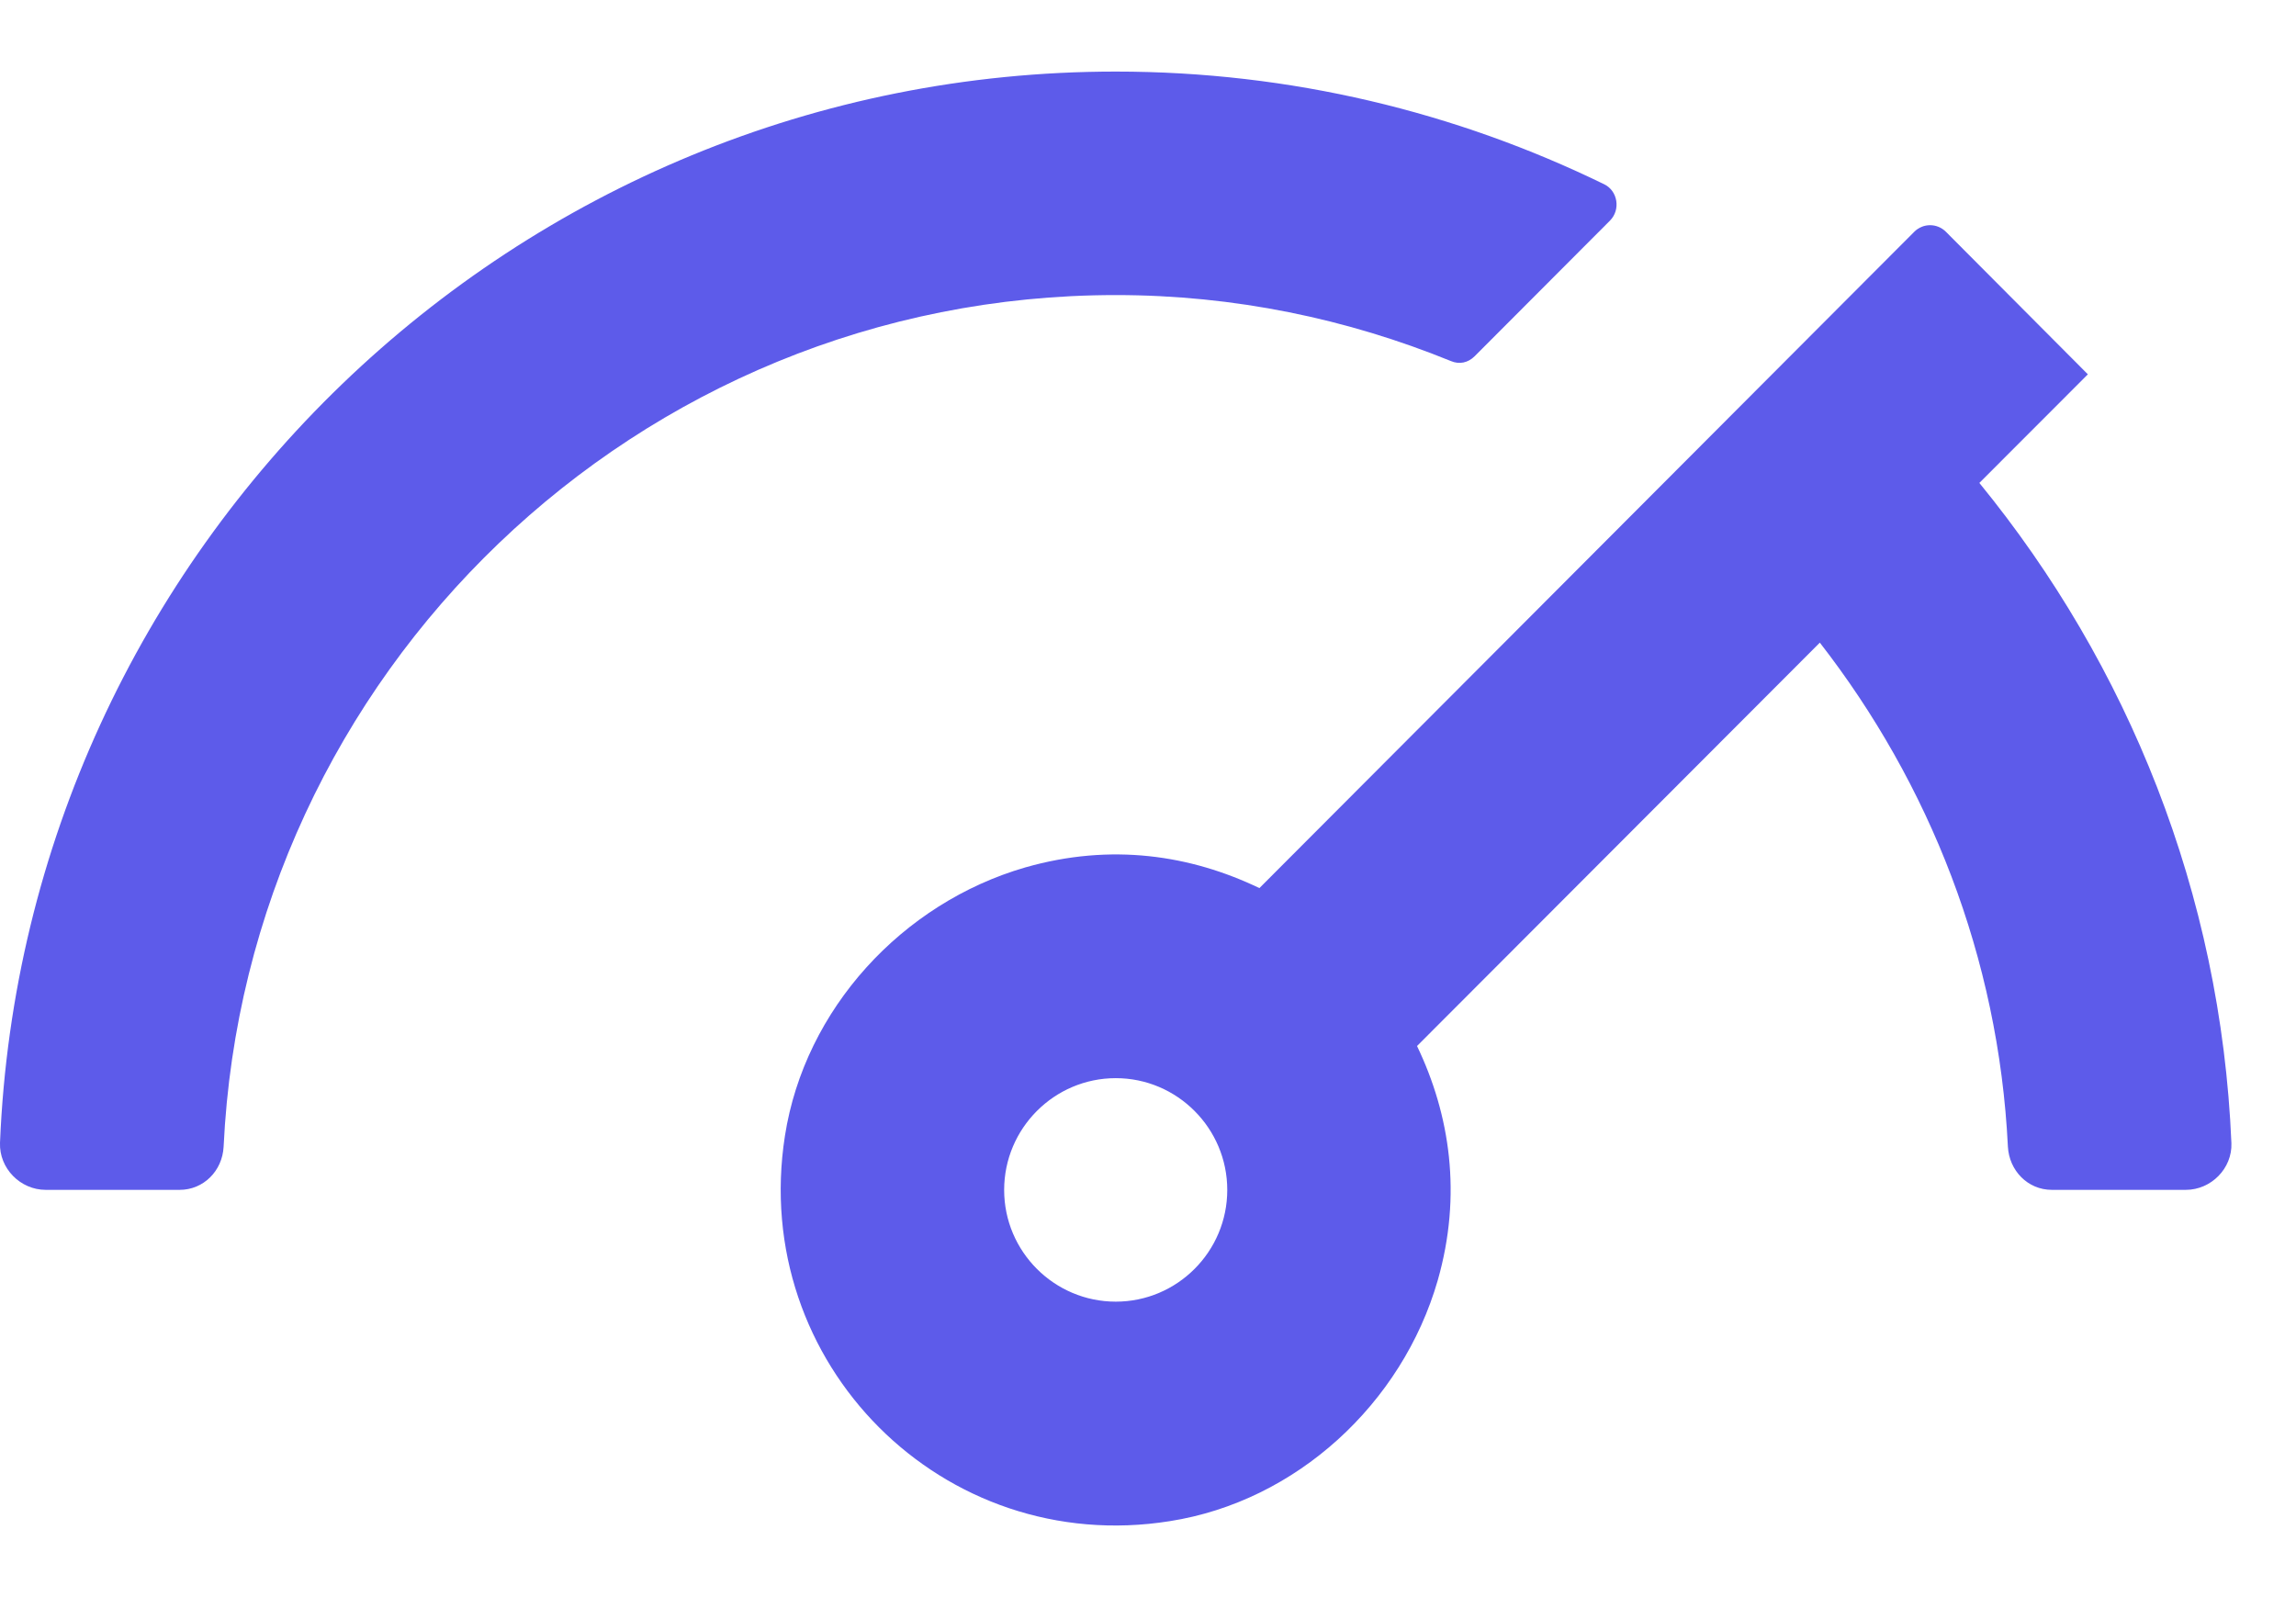 <svg width="23" height="16" viewBox="0 0 23 16" fill="none" xmlns="http://www.w3.org/2000/svg">
<path d="M14.534 3.617C14.618 3.653 14.706 3.635 14.772 3.569L16.127 2.211C16.237 2.101 16.206 1.912 16.07 1.846C14.587 1.123 12.928 0.717 11.177 0.717C5.166 0.717 0.246 5.49 0 11.449C-0.009 11.704 0.203 11.92 0.458 11.92H1.8C2.038 11.92 2.227 11.731 2.24 11.489C2.464 6.746 6.385 2.956 11.177 2.956C12.365 2.956 13.496 3.194 14.534 3.617L14.534 3.617Z" fill="#5D5BEA"/>
<path d="M19.828 4.838L20.915 3.75L19.493 2.322C19.405 2.234 19.264 2.234 19.176 2.322L12.616 8.897C11.929 8.567 11.133 8.443 10.27 8.69C9.038 9.047 8.061 10.109 7.863 11.379C7.507 13.657 9.447 15.601 11.718 15.239C12.985 15.041 14.046 14.062 14.402 12.828C14.648 11.969 14.525 11.167 14.195 10.479L18.23 6.438C19.326 7.848 20.021 9.589 20.114 11.488C20.127 11.726 20.312 11.92 20.554 11.92H21.896C22.151 11.92 22.362 11.704 22.353 11.453C22.248 8.945 21.315 6.658 19.828 4.838L19.828 4.838ZM11.177 13.04C10.561 13.04 10.059 12.538 10.059 11.921C10.059 11.304 10.561 10.801 11.177 10.801C11.793 10.801 12.294 11.304 12.294 11.921C12.294 12.538 11.793 13.04 11.177 13.04Z" fill="#5D5BEA"/>
</svg>
